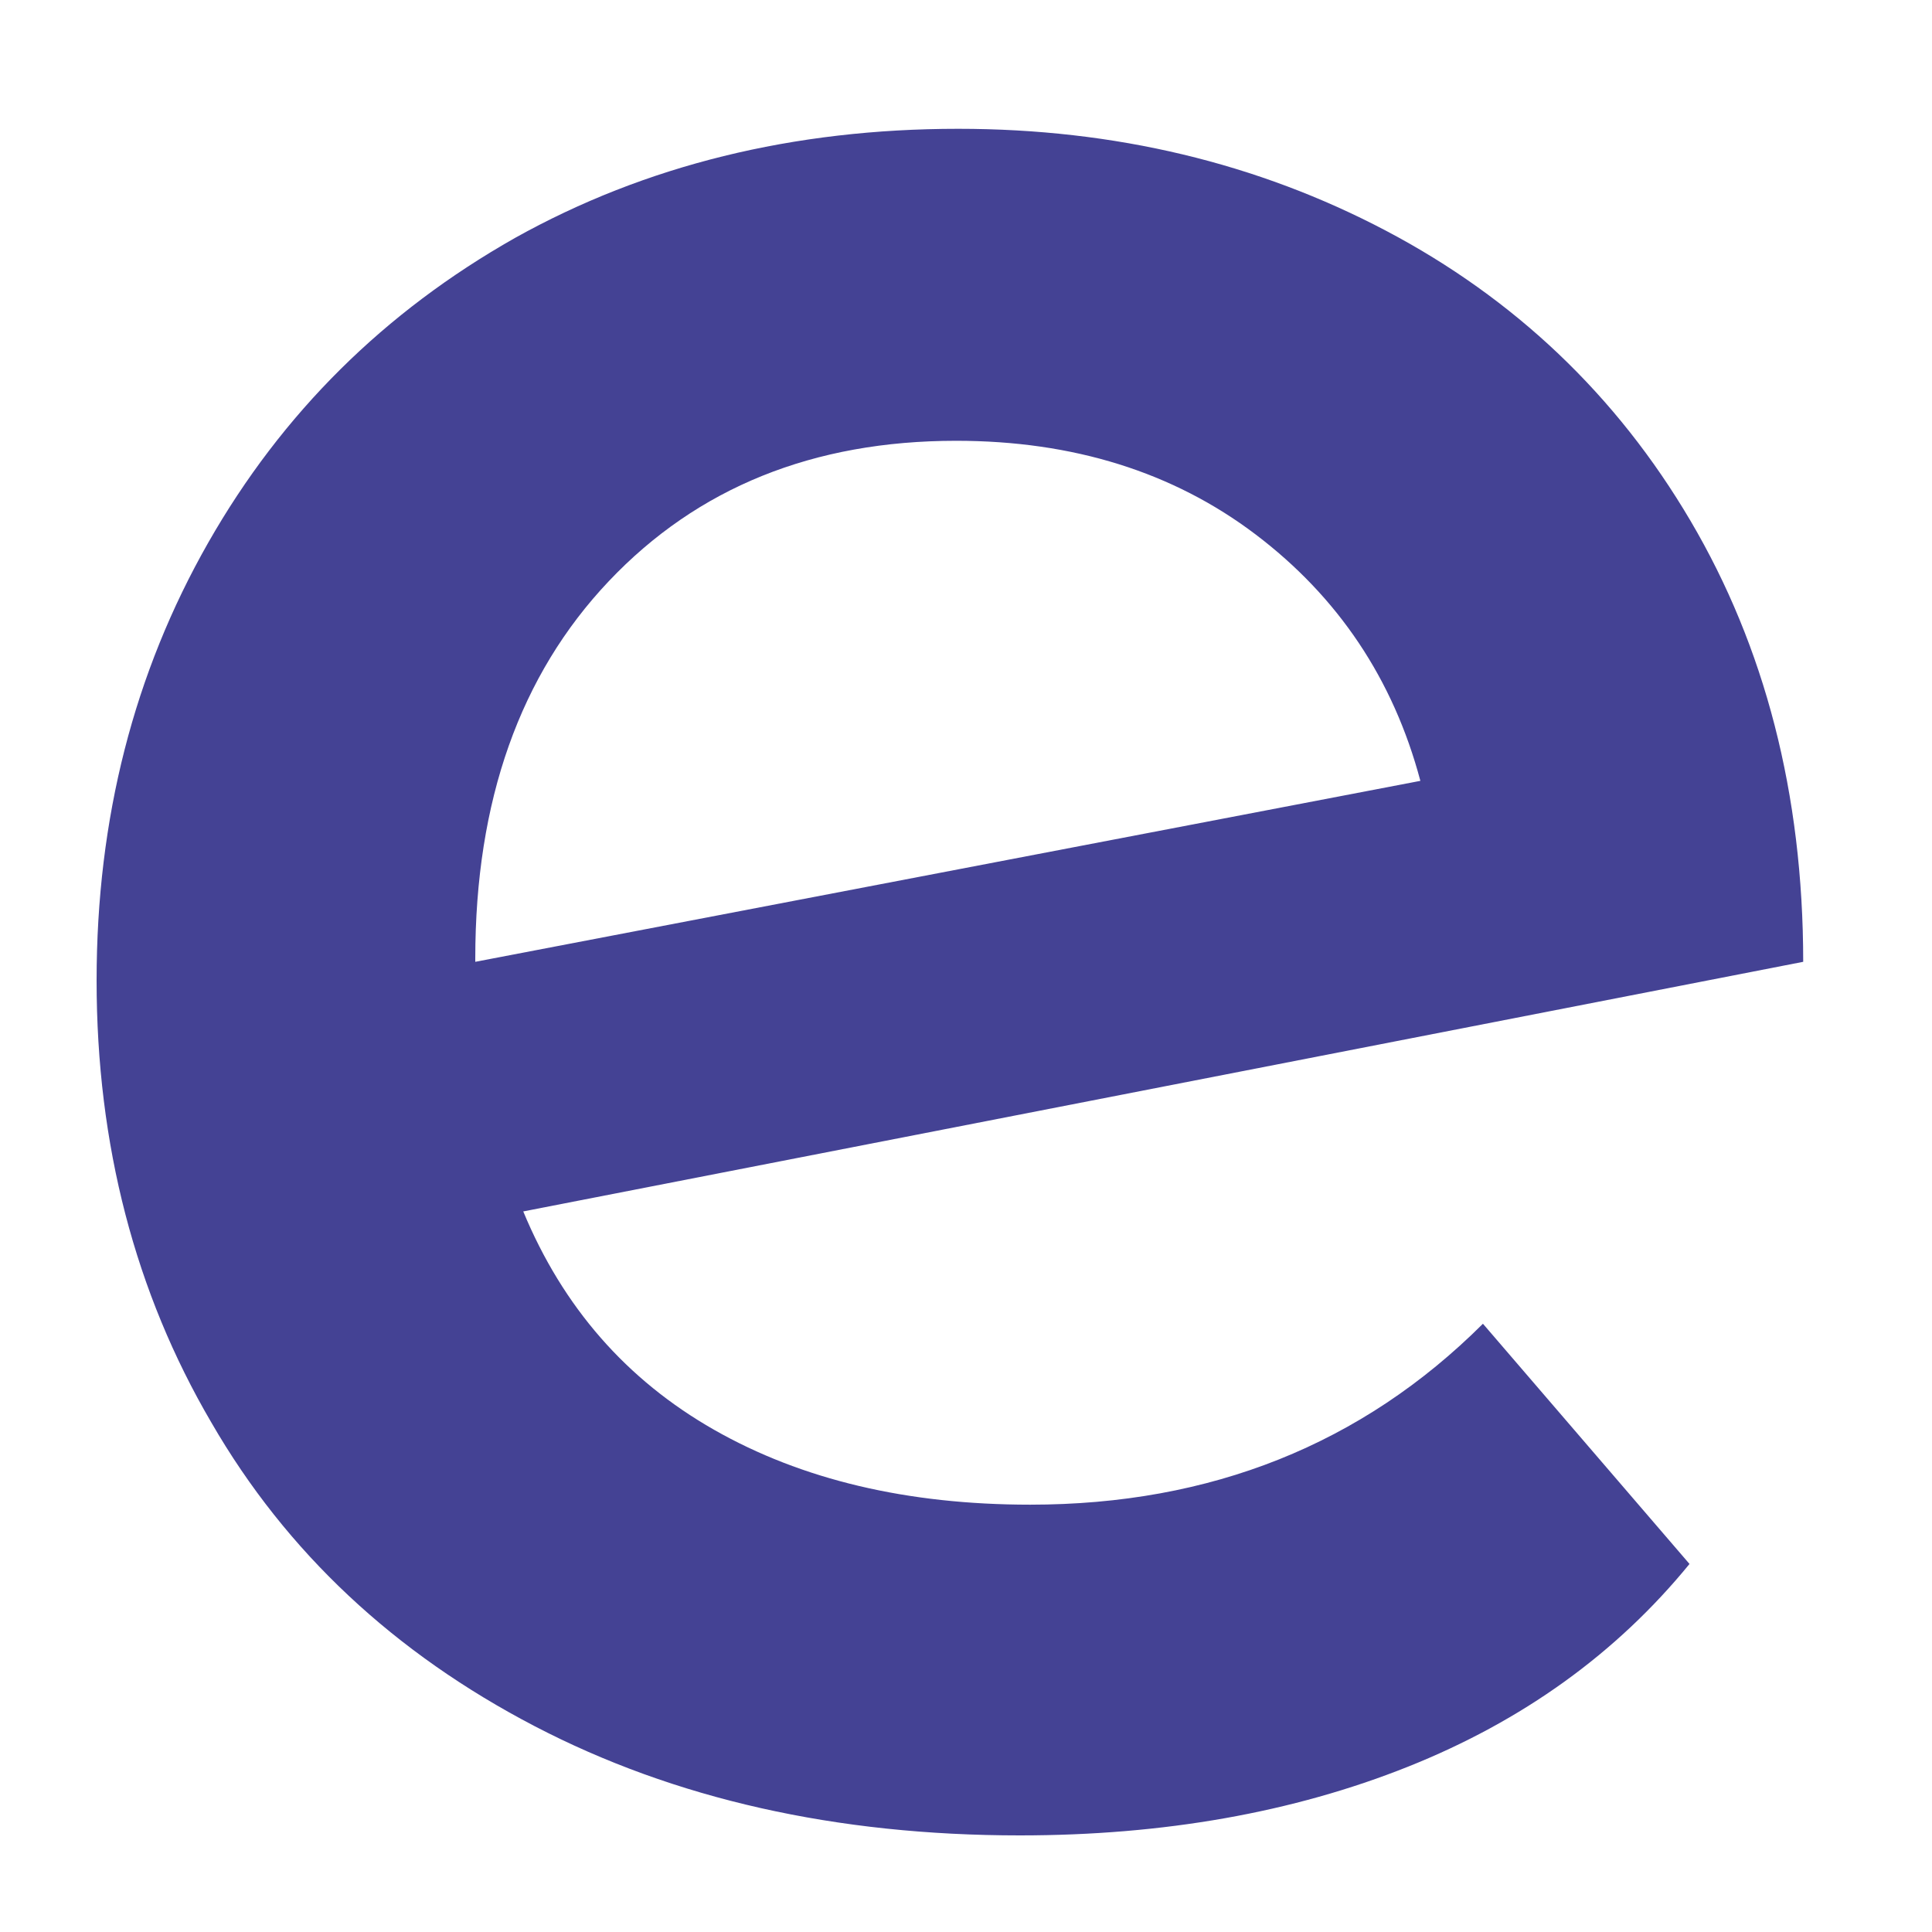 <svg width="60" height="60" viewBox="0 0 60 60" fill="none" xmlns="http://www.w3.org/2000/svg">
<path d="M46.054 41.11L52.469 48.57C50.201 51.348 47.285 53.447 43.722 54.868C40.158 56.289 36.141 57 31.671 57C25.969 57 20.947 55.87 16.606 53.609C12.265 51.348 8.896 48.215 6.564 44.178C4.199 40.141 3 35.554 3 30.452C3 25.413 4.166 20.892 6.466 16.854C8.767 12.817 11.941 9.684 15.991 7.391C20.04 5.13 24.641 4 29.759 4C34.619 4 39.057 5.066 43.042 7.165C47.026 9.264 50.201 12.268 52.501 16.176C54.801 20.084 56 24.638 56 29.87L16.25 37.622C17.481 40.593 19.457 42.854 22.178 44.404C24.9 45.954 28.172 46.729 31.994 46.729C37.599 46.729 42.297 44.856 46.054 41.11ZM18.907 18.049C16.153 20.956 14.76 24.864 14.76 29.773V29.87L44.111 24.25C43.268 21.085 41.551 18.534 38.992 16.596C36.433 14.658 33.323 13.689 29.694 13.689C25.256 13.689 21.66 15.143 18.907 18.049Z" fill="#444294"/>
</svg>
